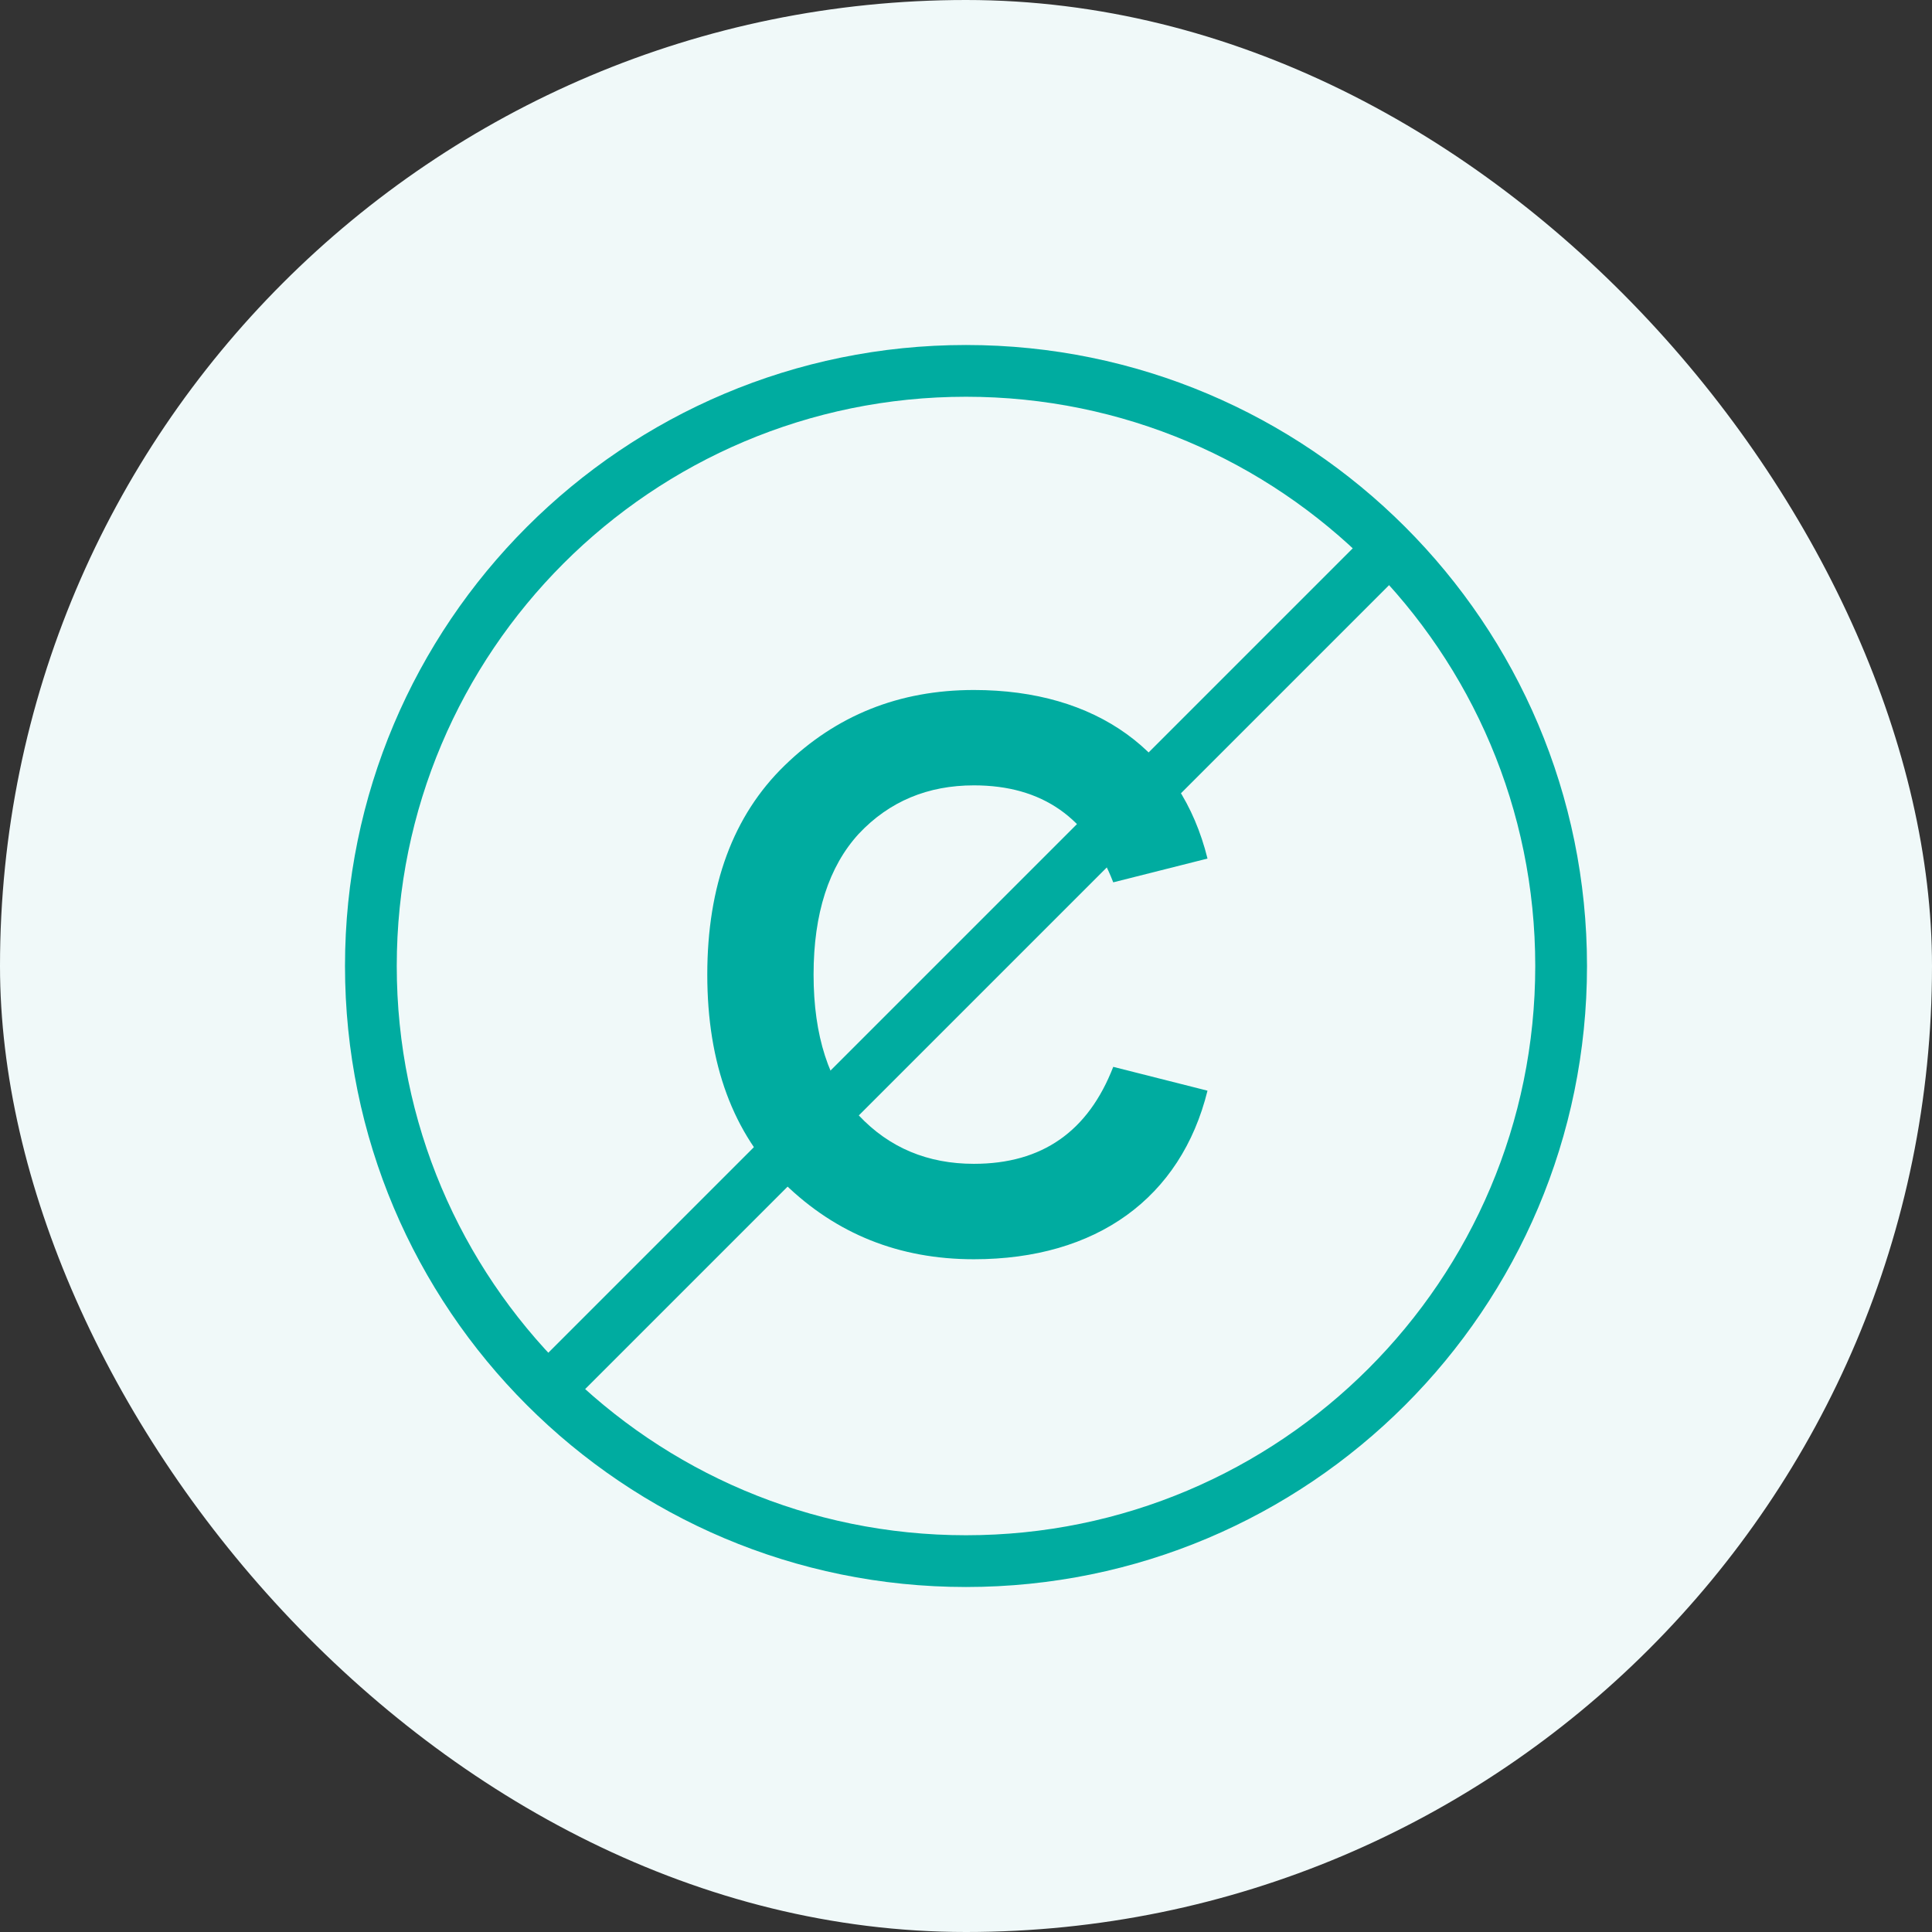 <svg fill="none" height="56" viewBox="0 0 56 56" width="56" xmlns="http://www.w3.org/2000/svg"><rect x="0" y="0" width="56" height="56" fill="#333333" stroke="none"/><rect fill="#f0f9f9" height="56" rx="28" width="56"/><g fill="#00aca0"><path clip-rule="evenodd" d="m28 10c-9.941 0-18 8.059-18 18s8.059 18 18 18 18-8.059 18-18-8.059-18-18-18zm-16.5 18c0 9.113 7.387 16.5 16.5 16.5s16.5-7.387 16.5-16.5-7.387-16.5-16.5-16.5-16.5 7.387-16.5 16.5z" fill-rule="evenodd"/><path d="m35 24.886c-.77-3.111-3.222-4.886-6.771-4.886-2.171 0-3.993.737-5.487 2.189-1.494 1.452-2.241 3.48-2.241 6.061s.747 4.609 2.241 6.061c1.494 1.452 3.316 2.189 5.487 2.189 3.549 0 6.001-1.774 6.771-4.886l-2.732-.691c-.724 1.867-2.055 2.811-4.039 2.811-1.331 0-2.452-.461-3.339-1.406-.864-.945-1.308-2.304-1.308-4.079s.444-3.134 1.308-4.079c.887-.945 2.008-1.406 3.339-1.406 1.985 0 3.316.945 4.039 2.811z"/><path d="m15.354 40.456c-.195-.195-.195-.512 0-.707l24.395-24.395c.195-.195.512-.195.707 0l.354.353c.195.195.195.512 0 .707l-24.395 24.395c-.195.195-.512.195-.707 0z"/></g></svg>